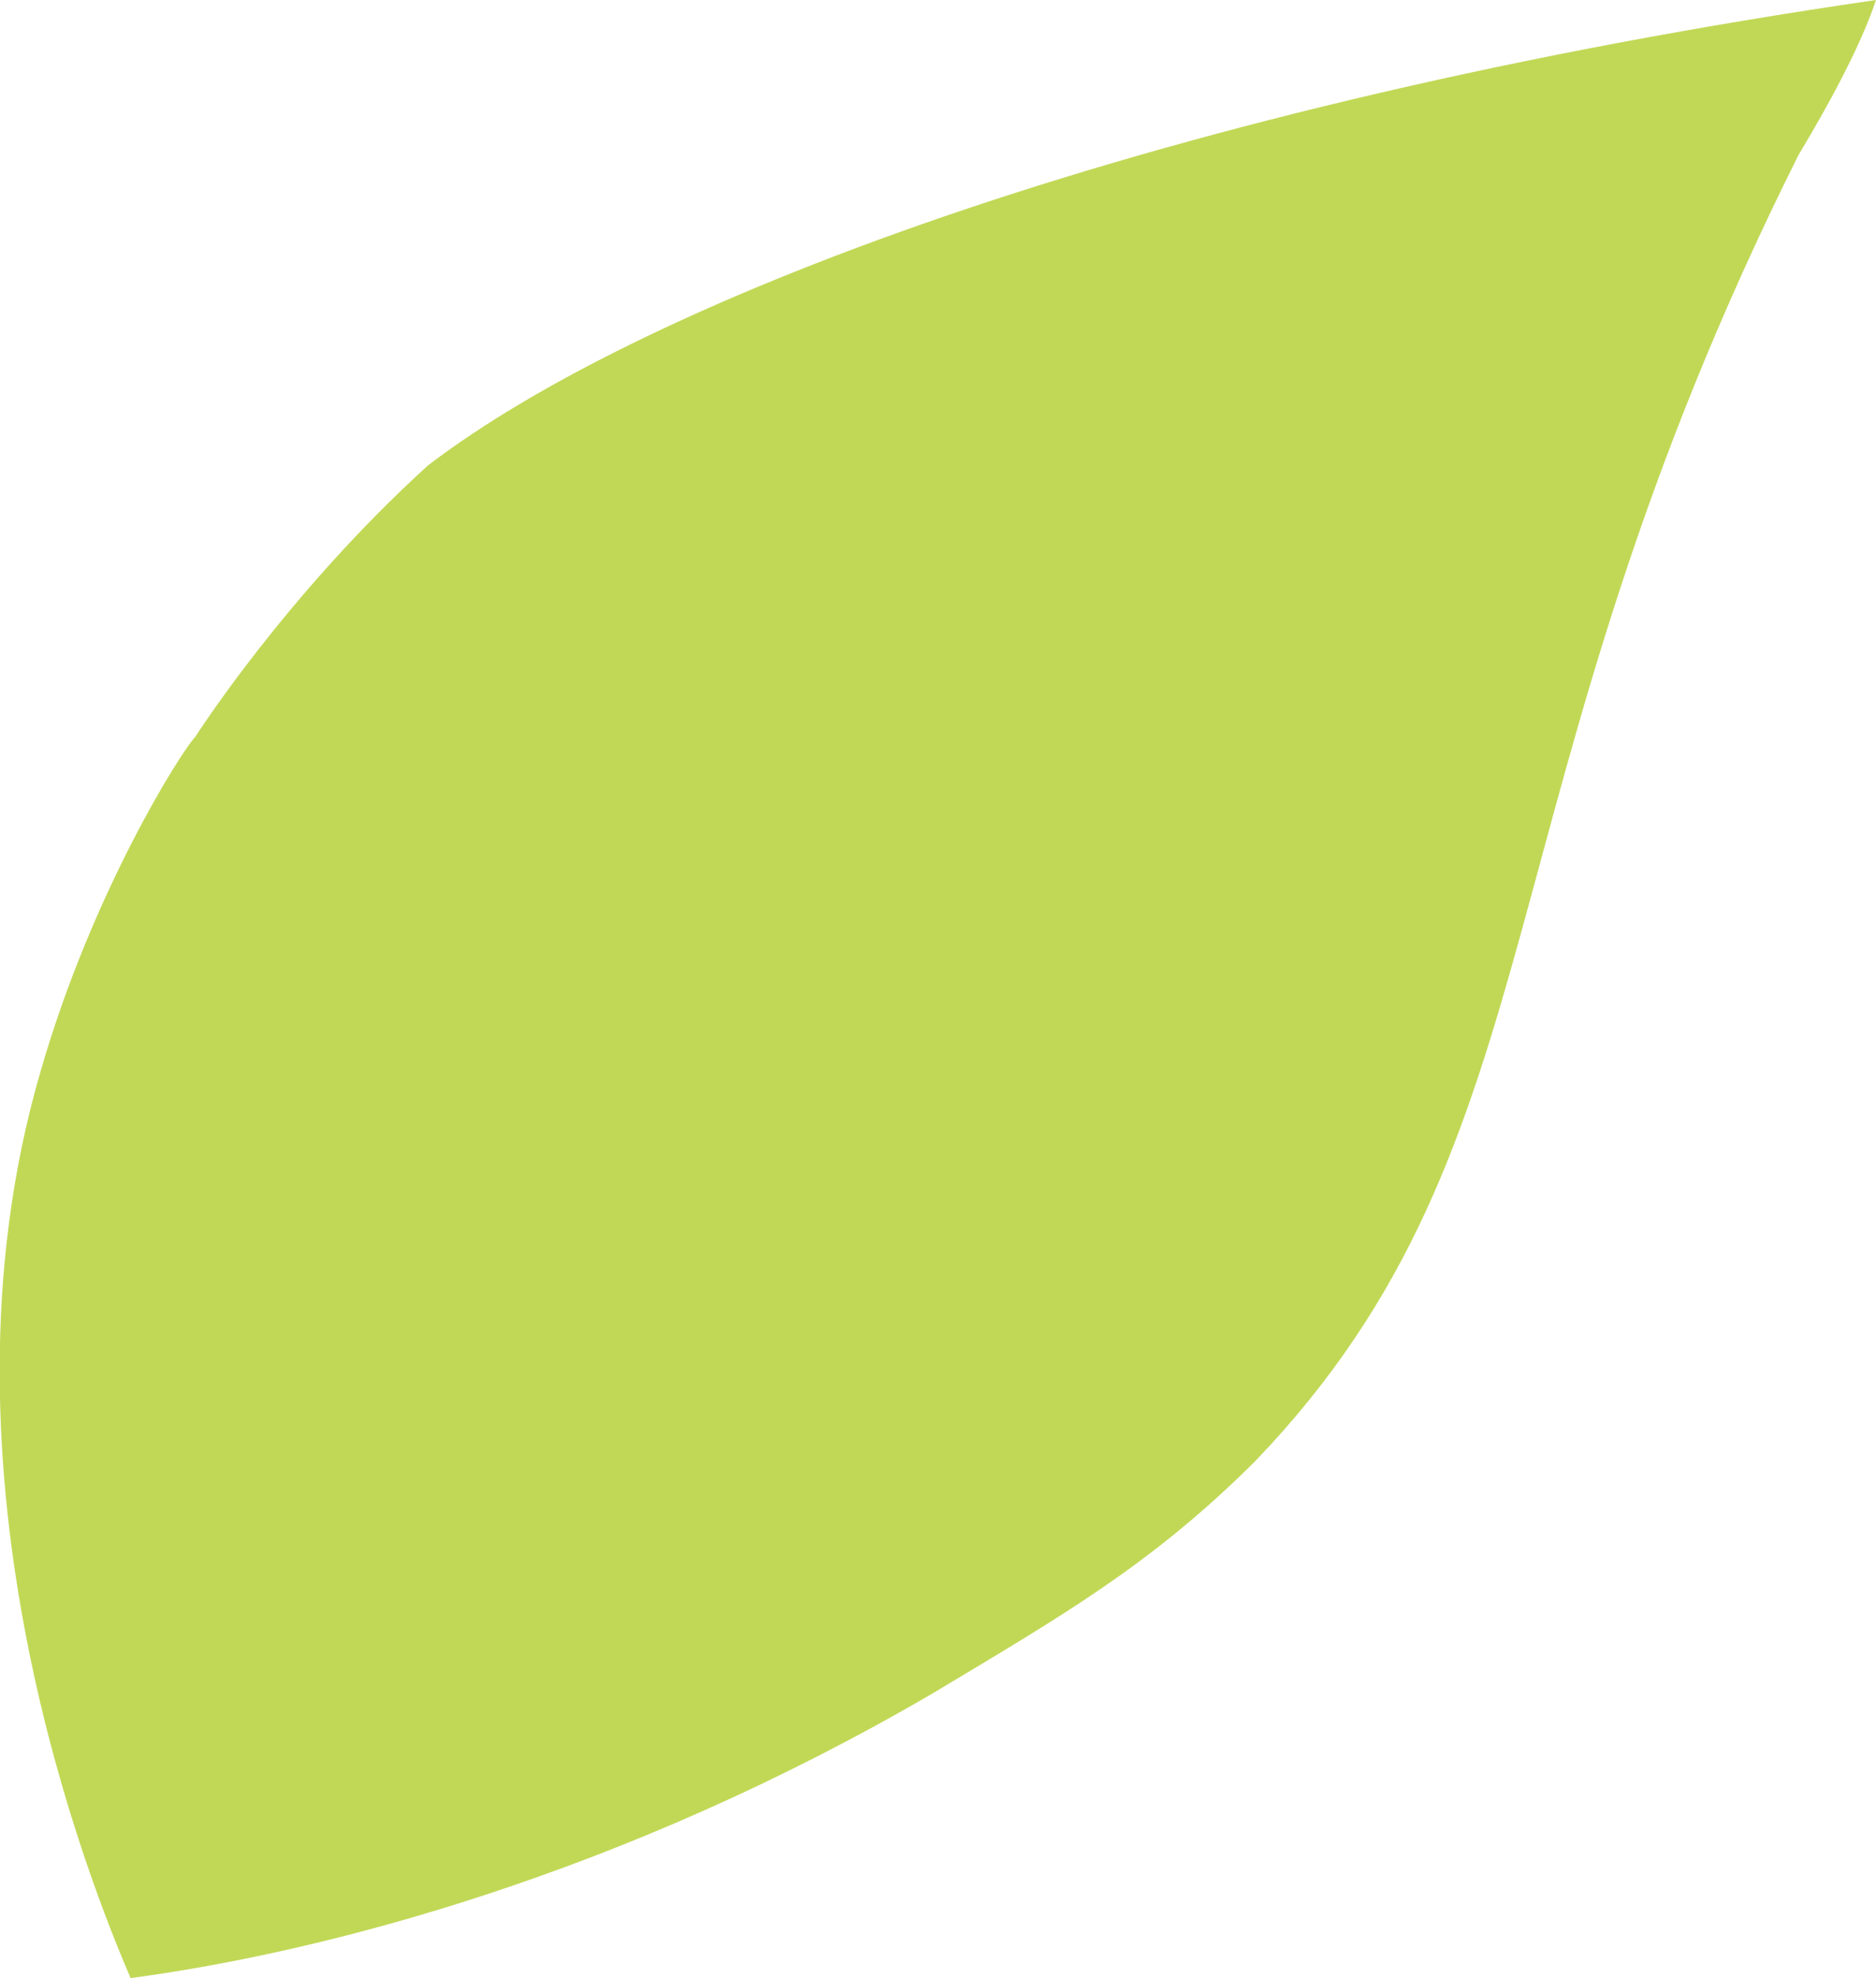 <?xml version="1.0" encoding="UTF-8"?>
<svg id="_レイヤー_1" data-name=" レイヤー 1" xmlns="http://www.w3.org/2000/svg" viewBox="0 0 14.51 15.3">
  <defs>
    <style>
      .cls-1 {
        fill: #c1d856;
        stroke-width: 0px;
      }
    </style>
  </defs>
  <path class="cls-1" d="M1.51,5.7c-.1.1-.8,1.2-1.2,2.6-.9,3.1.4,6.3.7,7,1.5-.2,3.8-.8,6.2-2.2,1-.6,1.7-1,2.5-1.8,2.4-2.5,1.7-5.1,4.2-10.1.3-.5.5-.9.6-1.2C9.01.8,5.01,2.3,3.31,3.6c-1.1,1-1.8,2.1-1.8,2.1h0Z"/>
</svg>